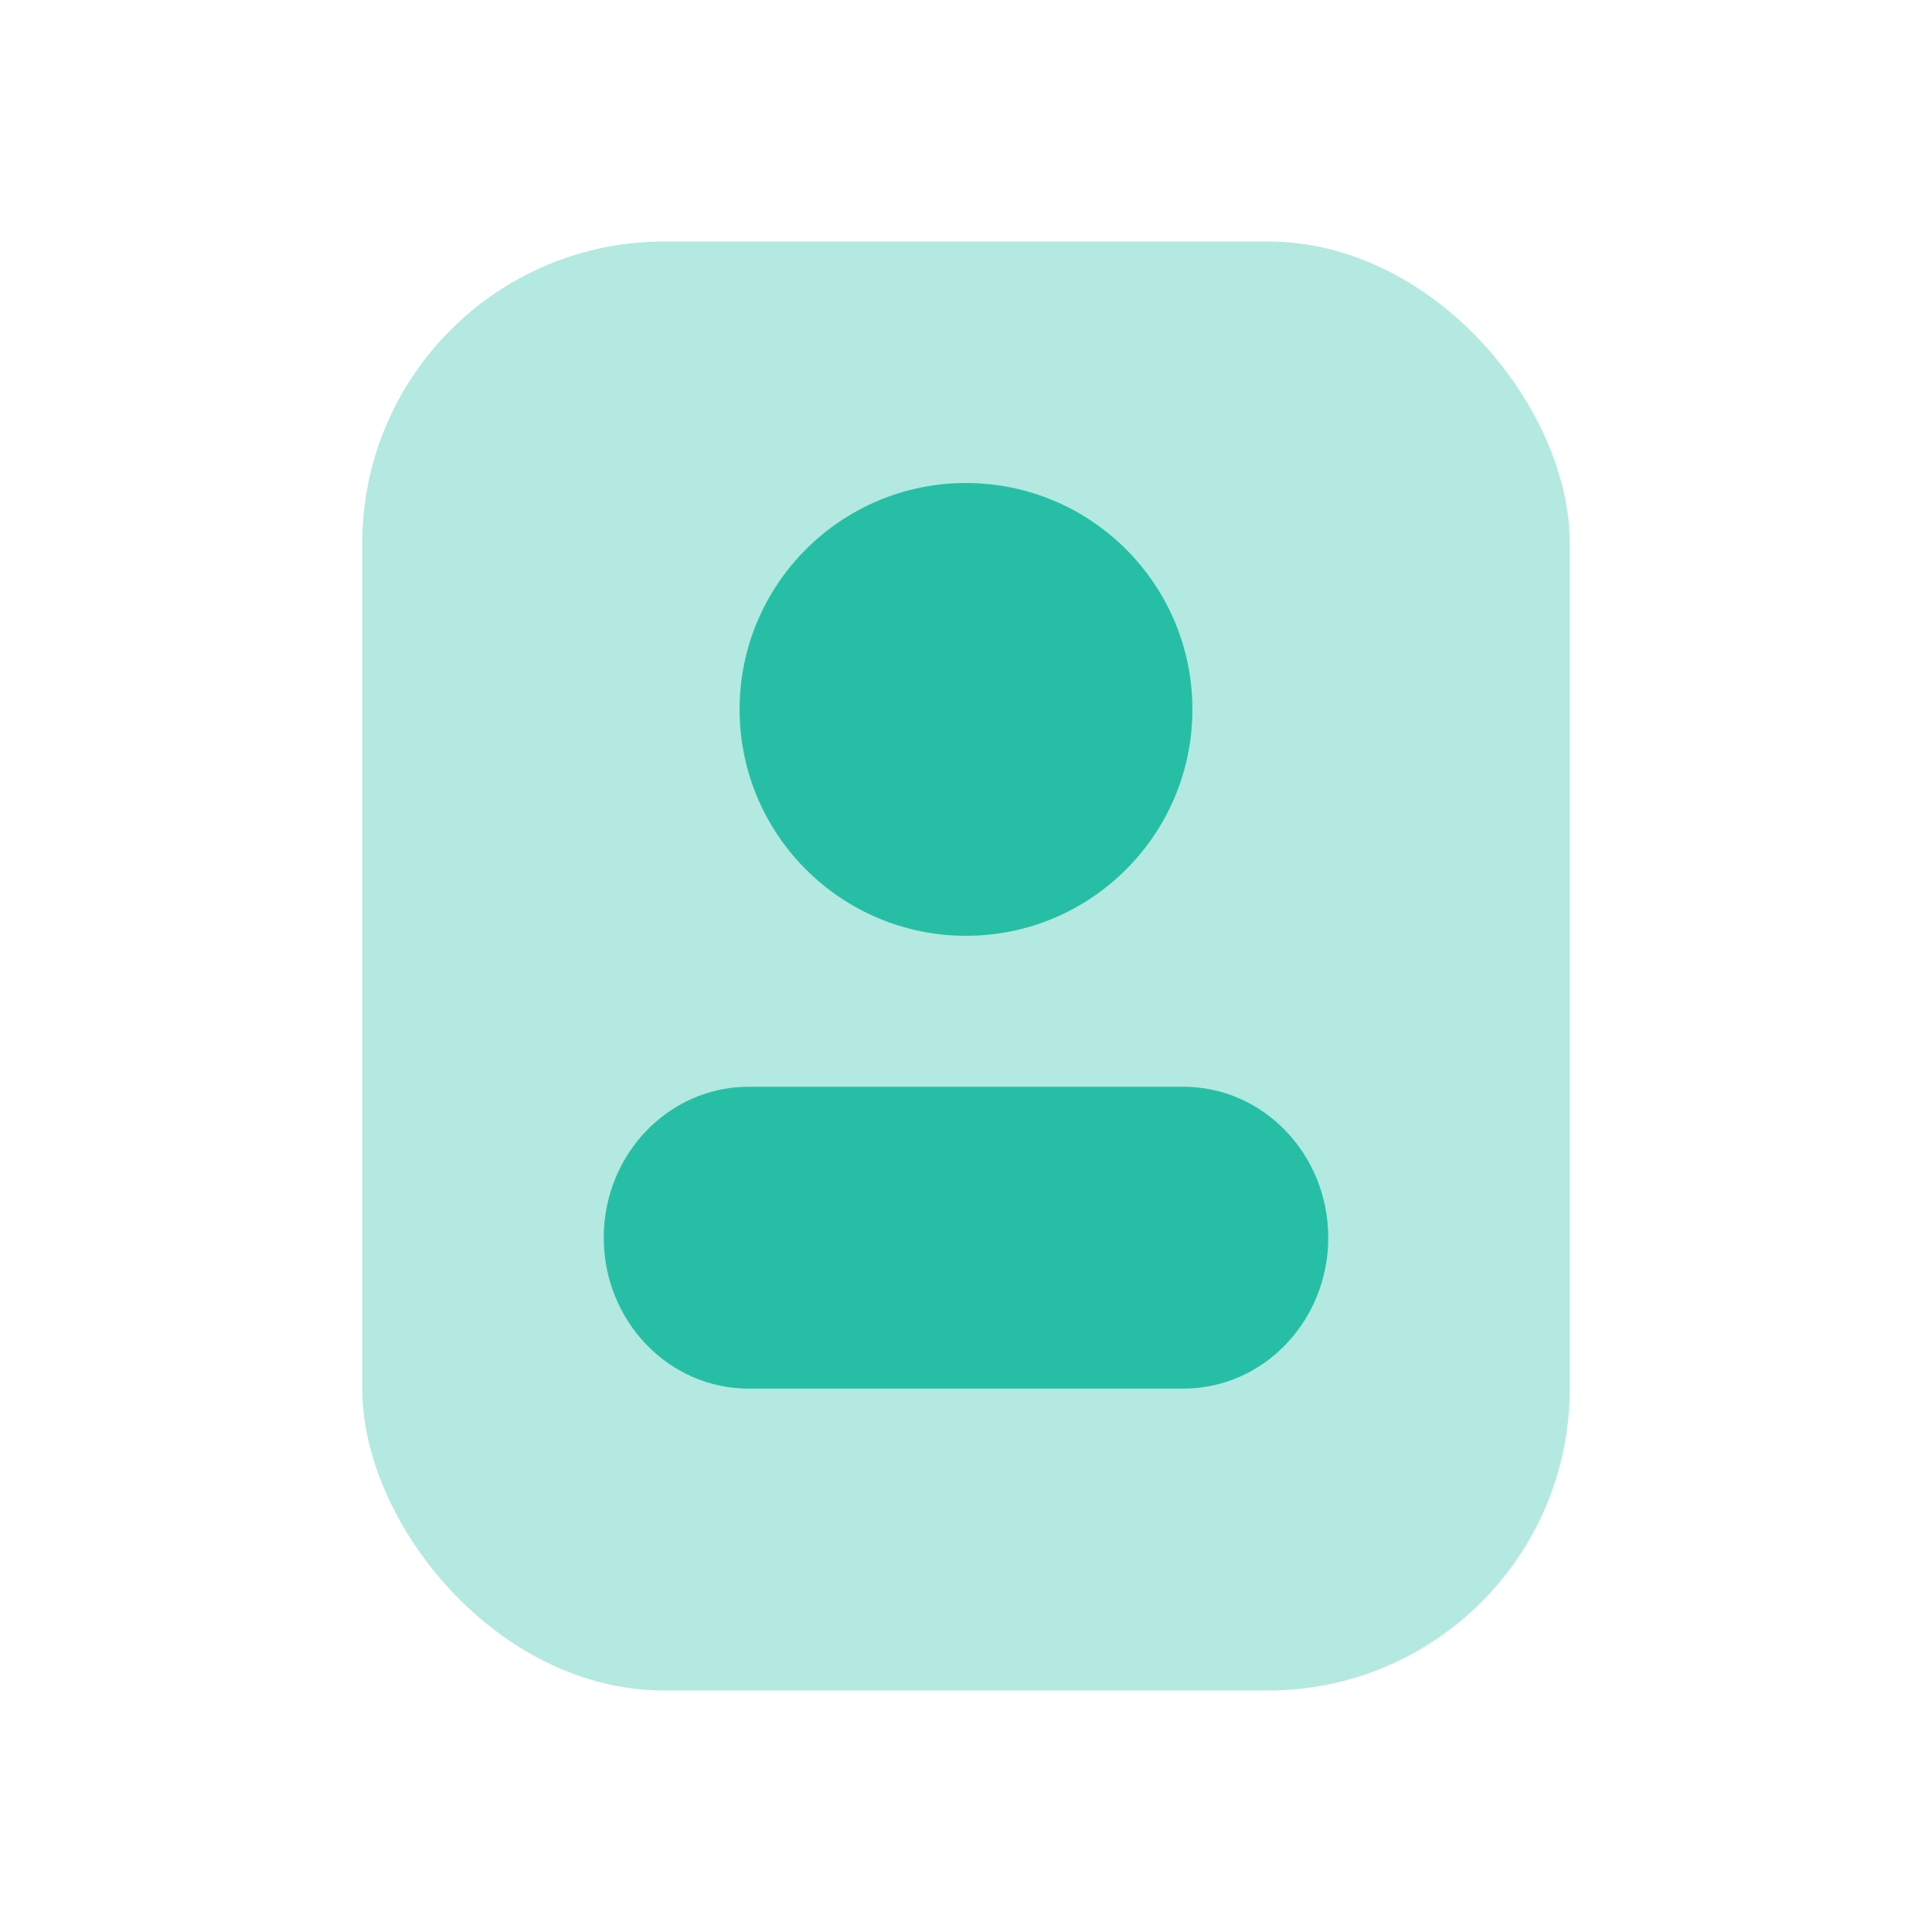 <svg width="32" height="32" viewBox="0 0 32 32" fill="none" xmlns="http://www.w3.org/2000/svg">
<rect opacity="0.35" x="6" y="4" width="20" height="24" rx="5" fill="#26BFA6"/>
<path d="M19.75 11.75C19.75 13.82 18.07 15.5 16 15.5C13.93 15.5 12.25 13.82 12.25 11.75C12.25 9.68 13.93 8 16 8C18.07 8 19.75 9.68 19.75 11.75Z" fill="#26BFA6"/>
<path d="M19.6 18H12.4C11.075 18 10 19.12 10 20.5C10 21.88 11.075 23 12.4 23H19.6C20.925 23 22 21.88 22 20.5C22 19.12 20.925 18 19.6 18Z" fill="#26BFA6"/>
</svg>
